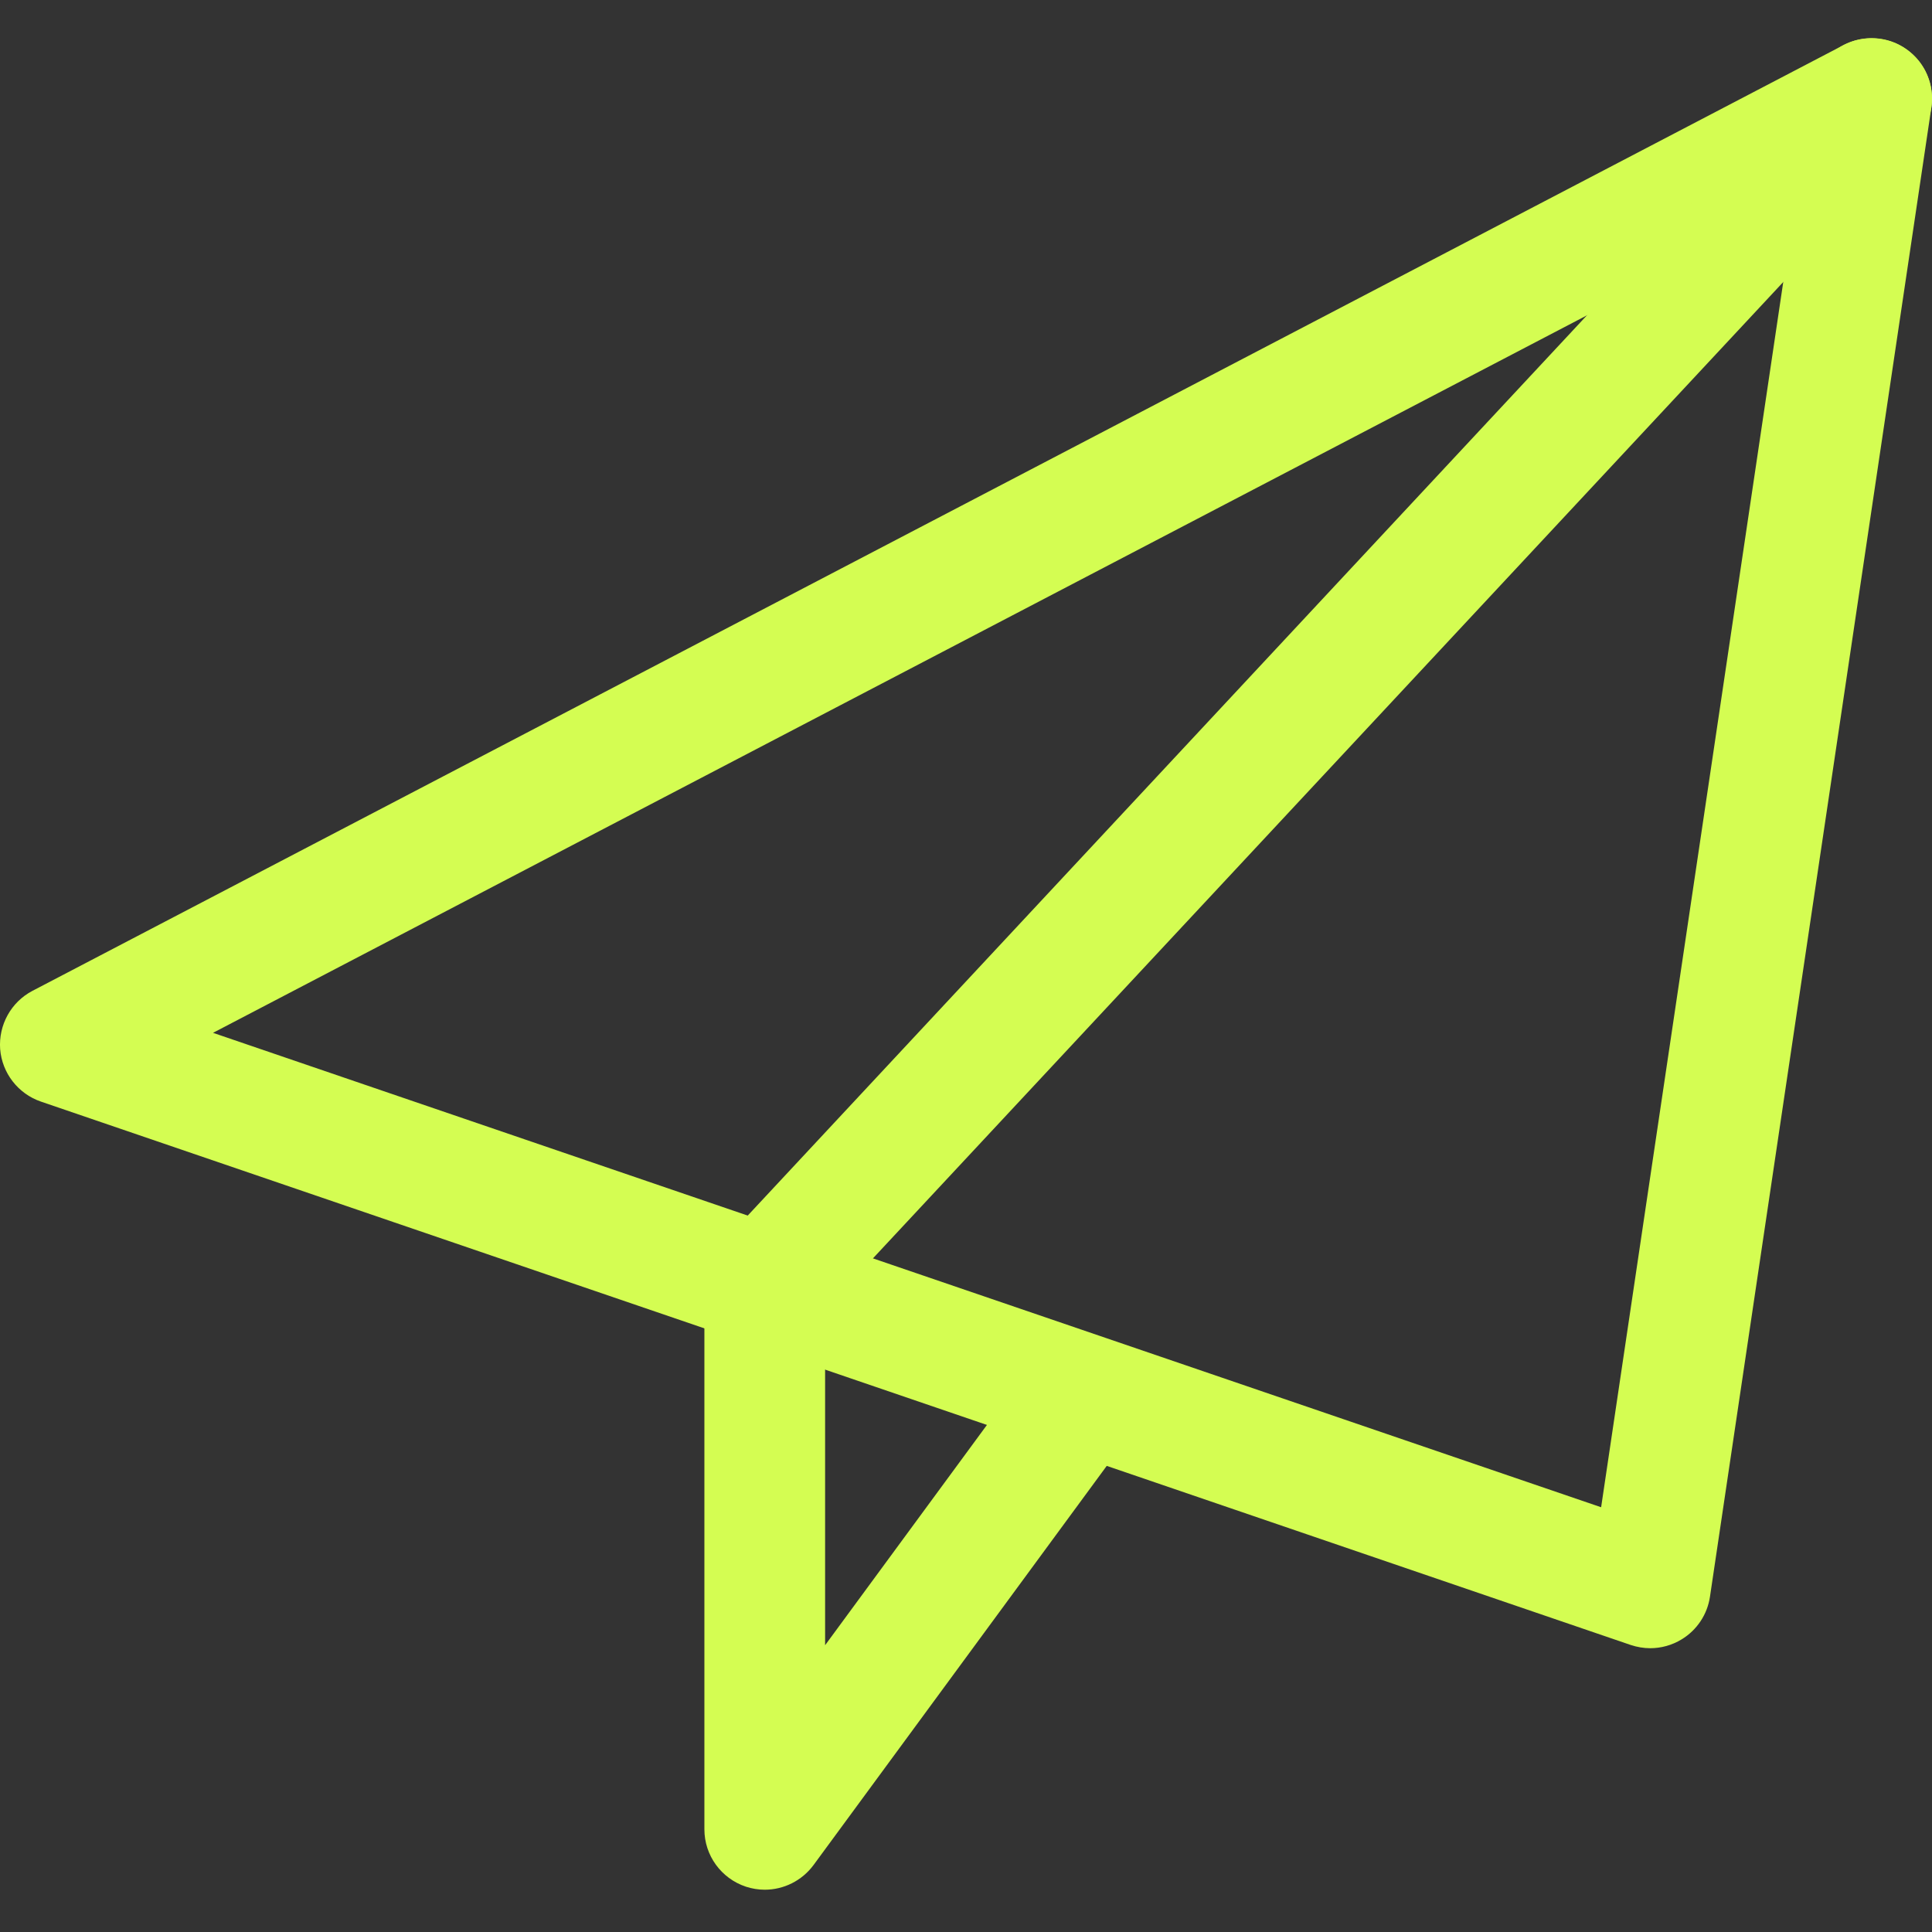 <svg width="27" height="27" viewBox="0 0 27 27" fill="none" xmlns="http://www.w3.org/2000/svg">
<rect x="0" y="0" width="27" height="27" fill="#333333" stroke="none"/>
<path d="M23.062 23.034C22.97 23.034 22.878 23.018 22.79 22.989L0.572 15.395C0.252 15.285 0.029 14.997 0.002 14.661C-0.022 14.324 0.154 14.005 0.452 13.848L25.764 0.63C26.047 0.485 26.388 0.507 26.644 0.691C26.903 0.875 27.037 1.188 26.991 1.503L23.897 22.315C23.86 22.563 23.715 22.781 23.5 22.911C23.367 22.992 23.215 23.034 23.062 23.034ZM2.977 14.434L22.376 21.064L25.077 2.893L2.977 14.434Z" fill="#D4FD52"/>
<path d="M10.688 26.409C10.6 26.409 10.511 26.395 10.425 26.367C10.078 26.252 9.844 25.929 9.844 25.565V17.971C9.844 17.759 9.925 17.552 10.07 17.395L25.538 0.802C25.856 0.46 26.392 0.443 26.732 0.76C27.073 1.077 27.091 1.612 26.774 1.954L11.531 18.303V22.992L14.347 19.159C14.623 18.786 15.151 18.703 15.527 18.979C15.903 19.255 15.983 19.784 15.707 20.159L11.368 26.066C11.205 26.285 10.951 26.409 10.688 26.409Z" fill="#D4FD52"/>
</svg>
